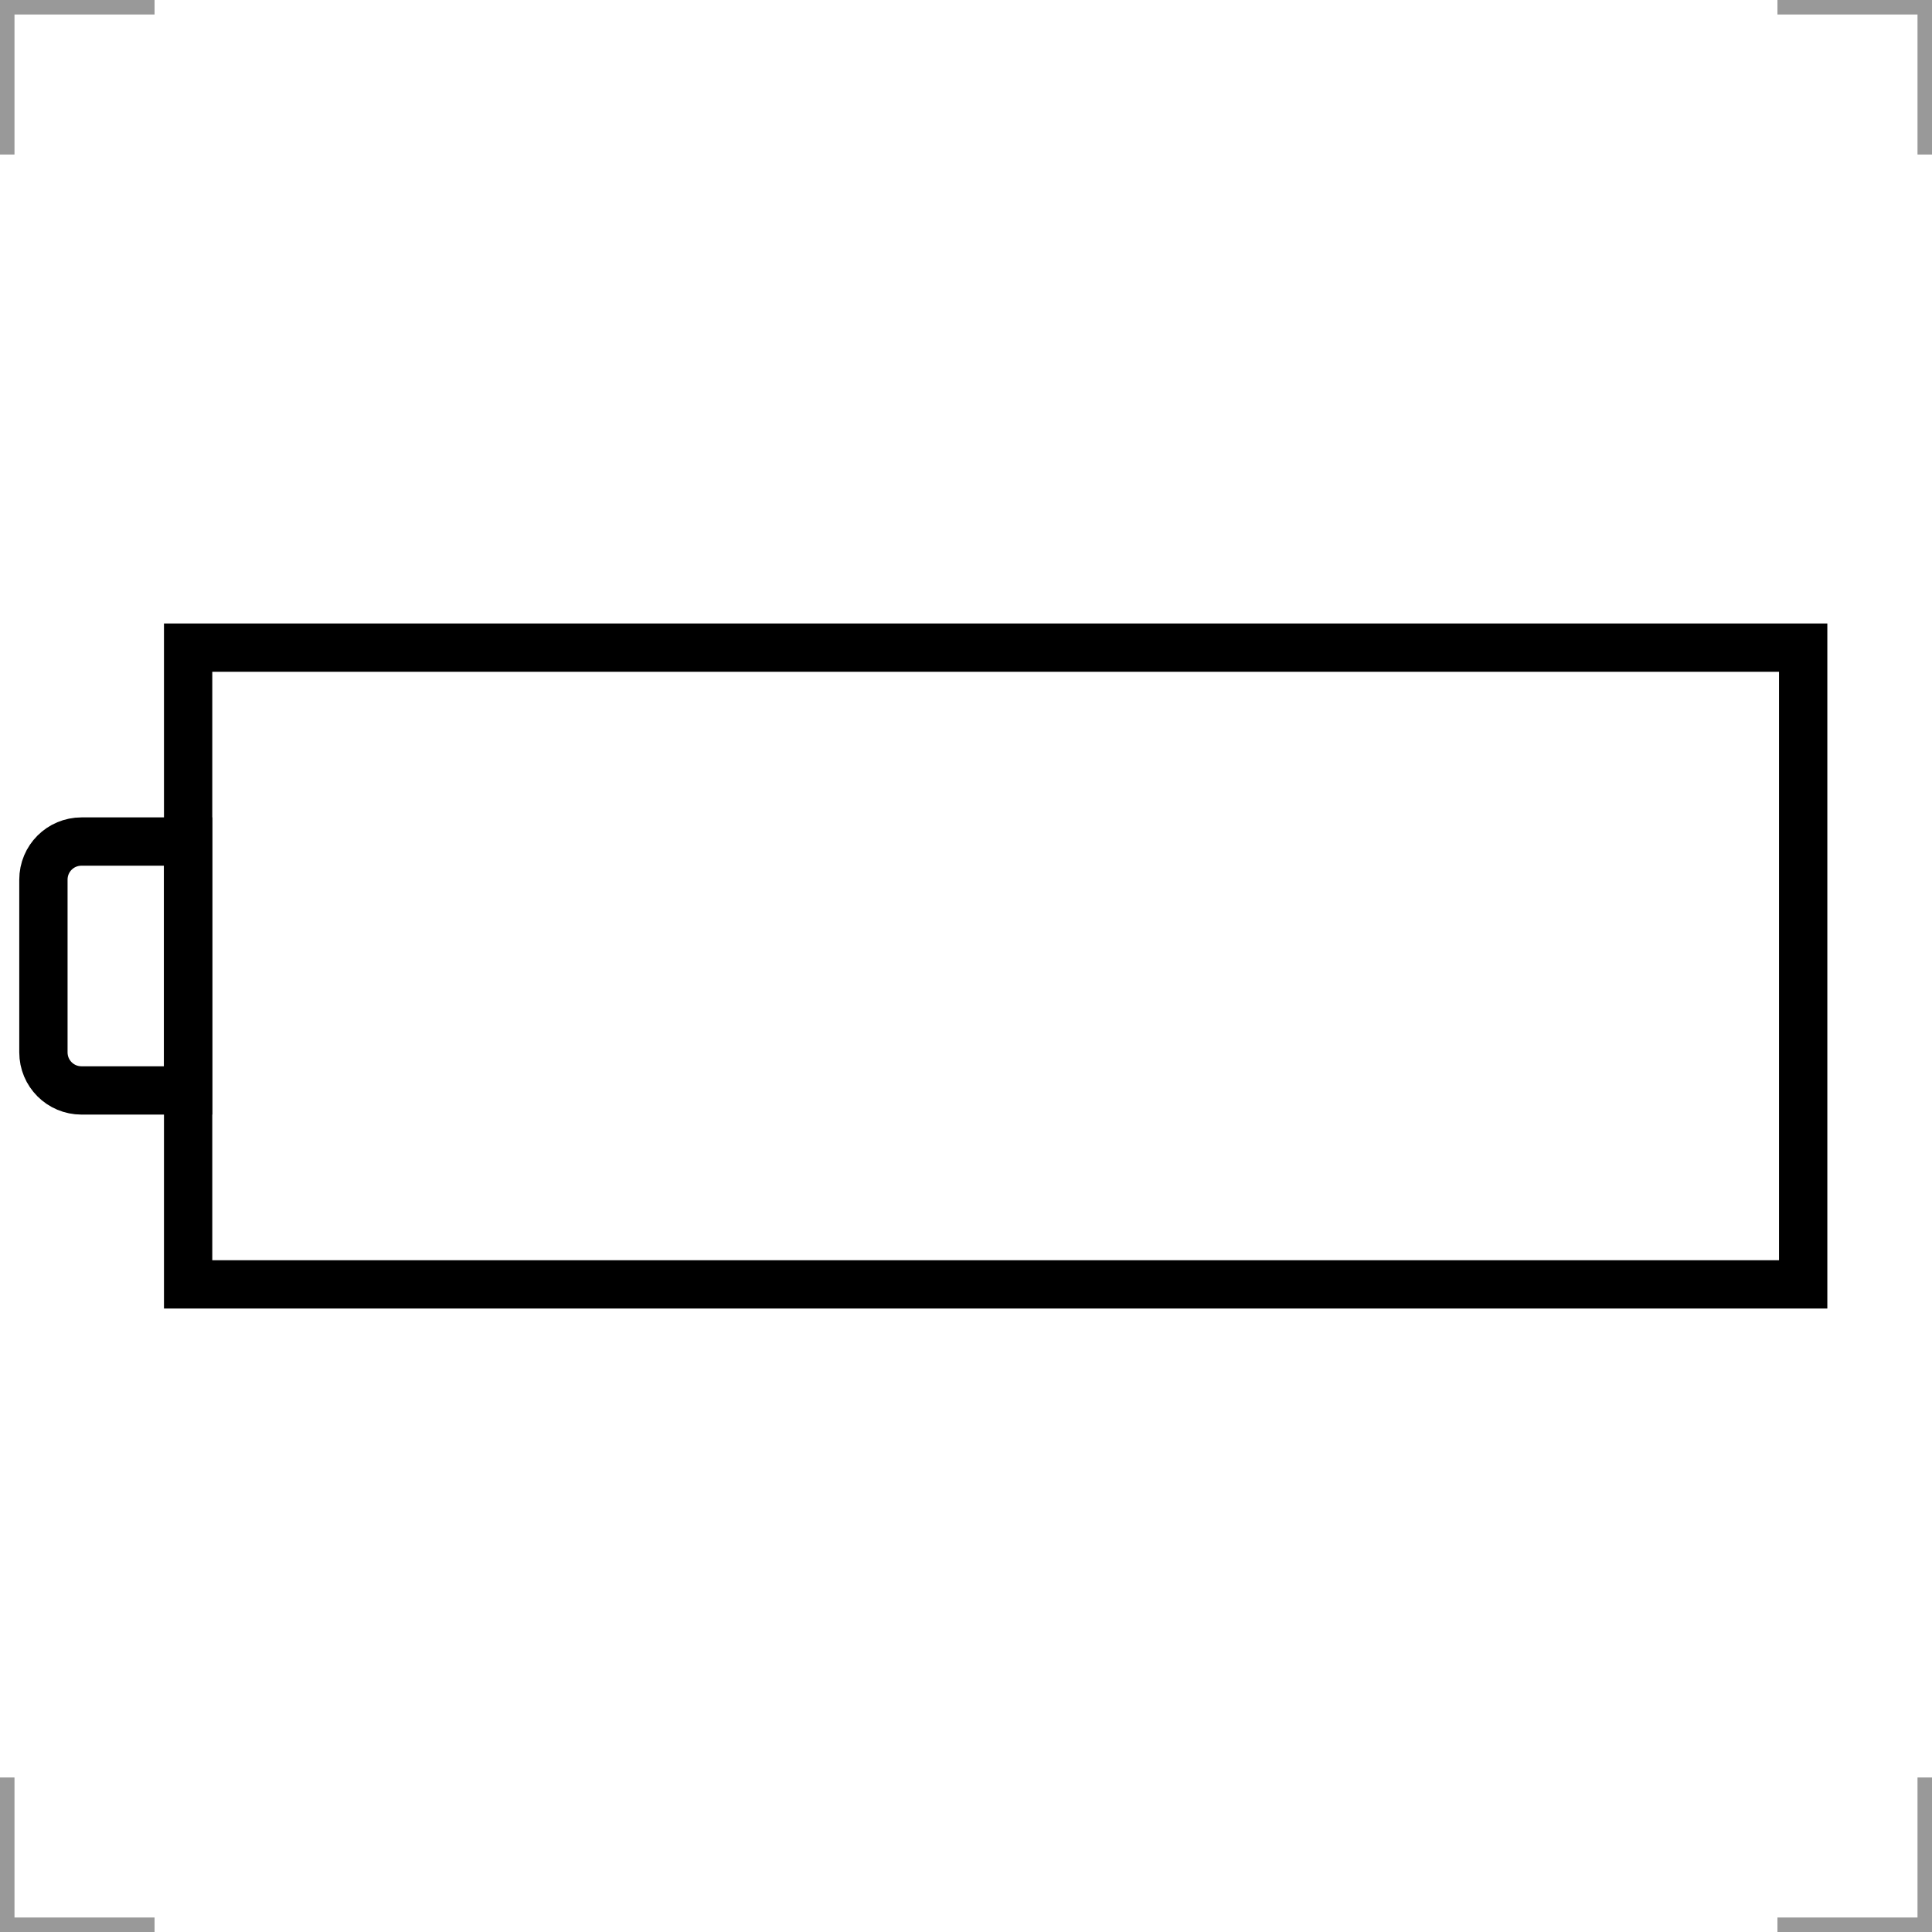 <?xml version="1.0" encoding="UTF-8"?>
<svg width="200" height="200" version="1.1" xmlns="http://www.w3.org/2000/svg">
 <g fill="none">
  <g stroke="#999" stroke-width="3">
   <path d="m0 16v-16h16"/>
   <path d="m200 16v-16h-16"/>
   <path d="m0 184v16h16"/>
   <path d="m200 184v16h-16"/>
  </g>
  <rect x="19.475" y="67.042" width="167.19" height="65.917" stroke="#000" stroke-width="5"/>
  <path transform="scale(-1,1)" d="m-19.475 87.116h11.035c2.186 0 3.946 1.76 3.946 3.946v17.874c0 2.186-1.76 3.946-3.946 3.946h-11.035z" stroke="#000" stroke-width="5"/>
 </g>
</svg>
